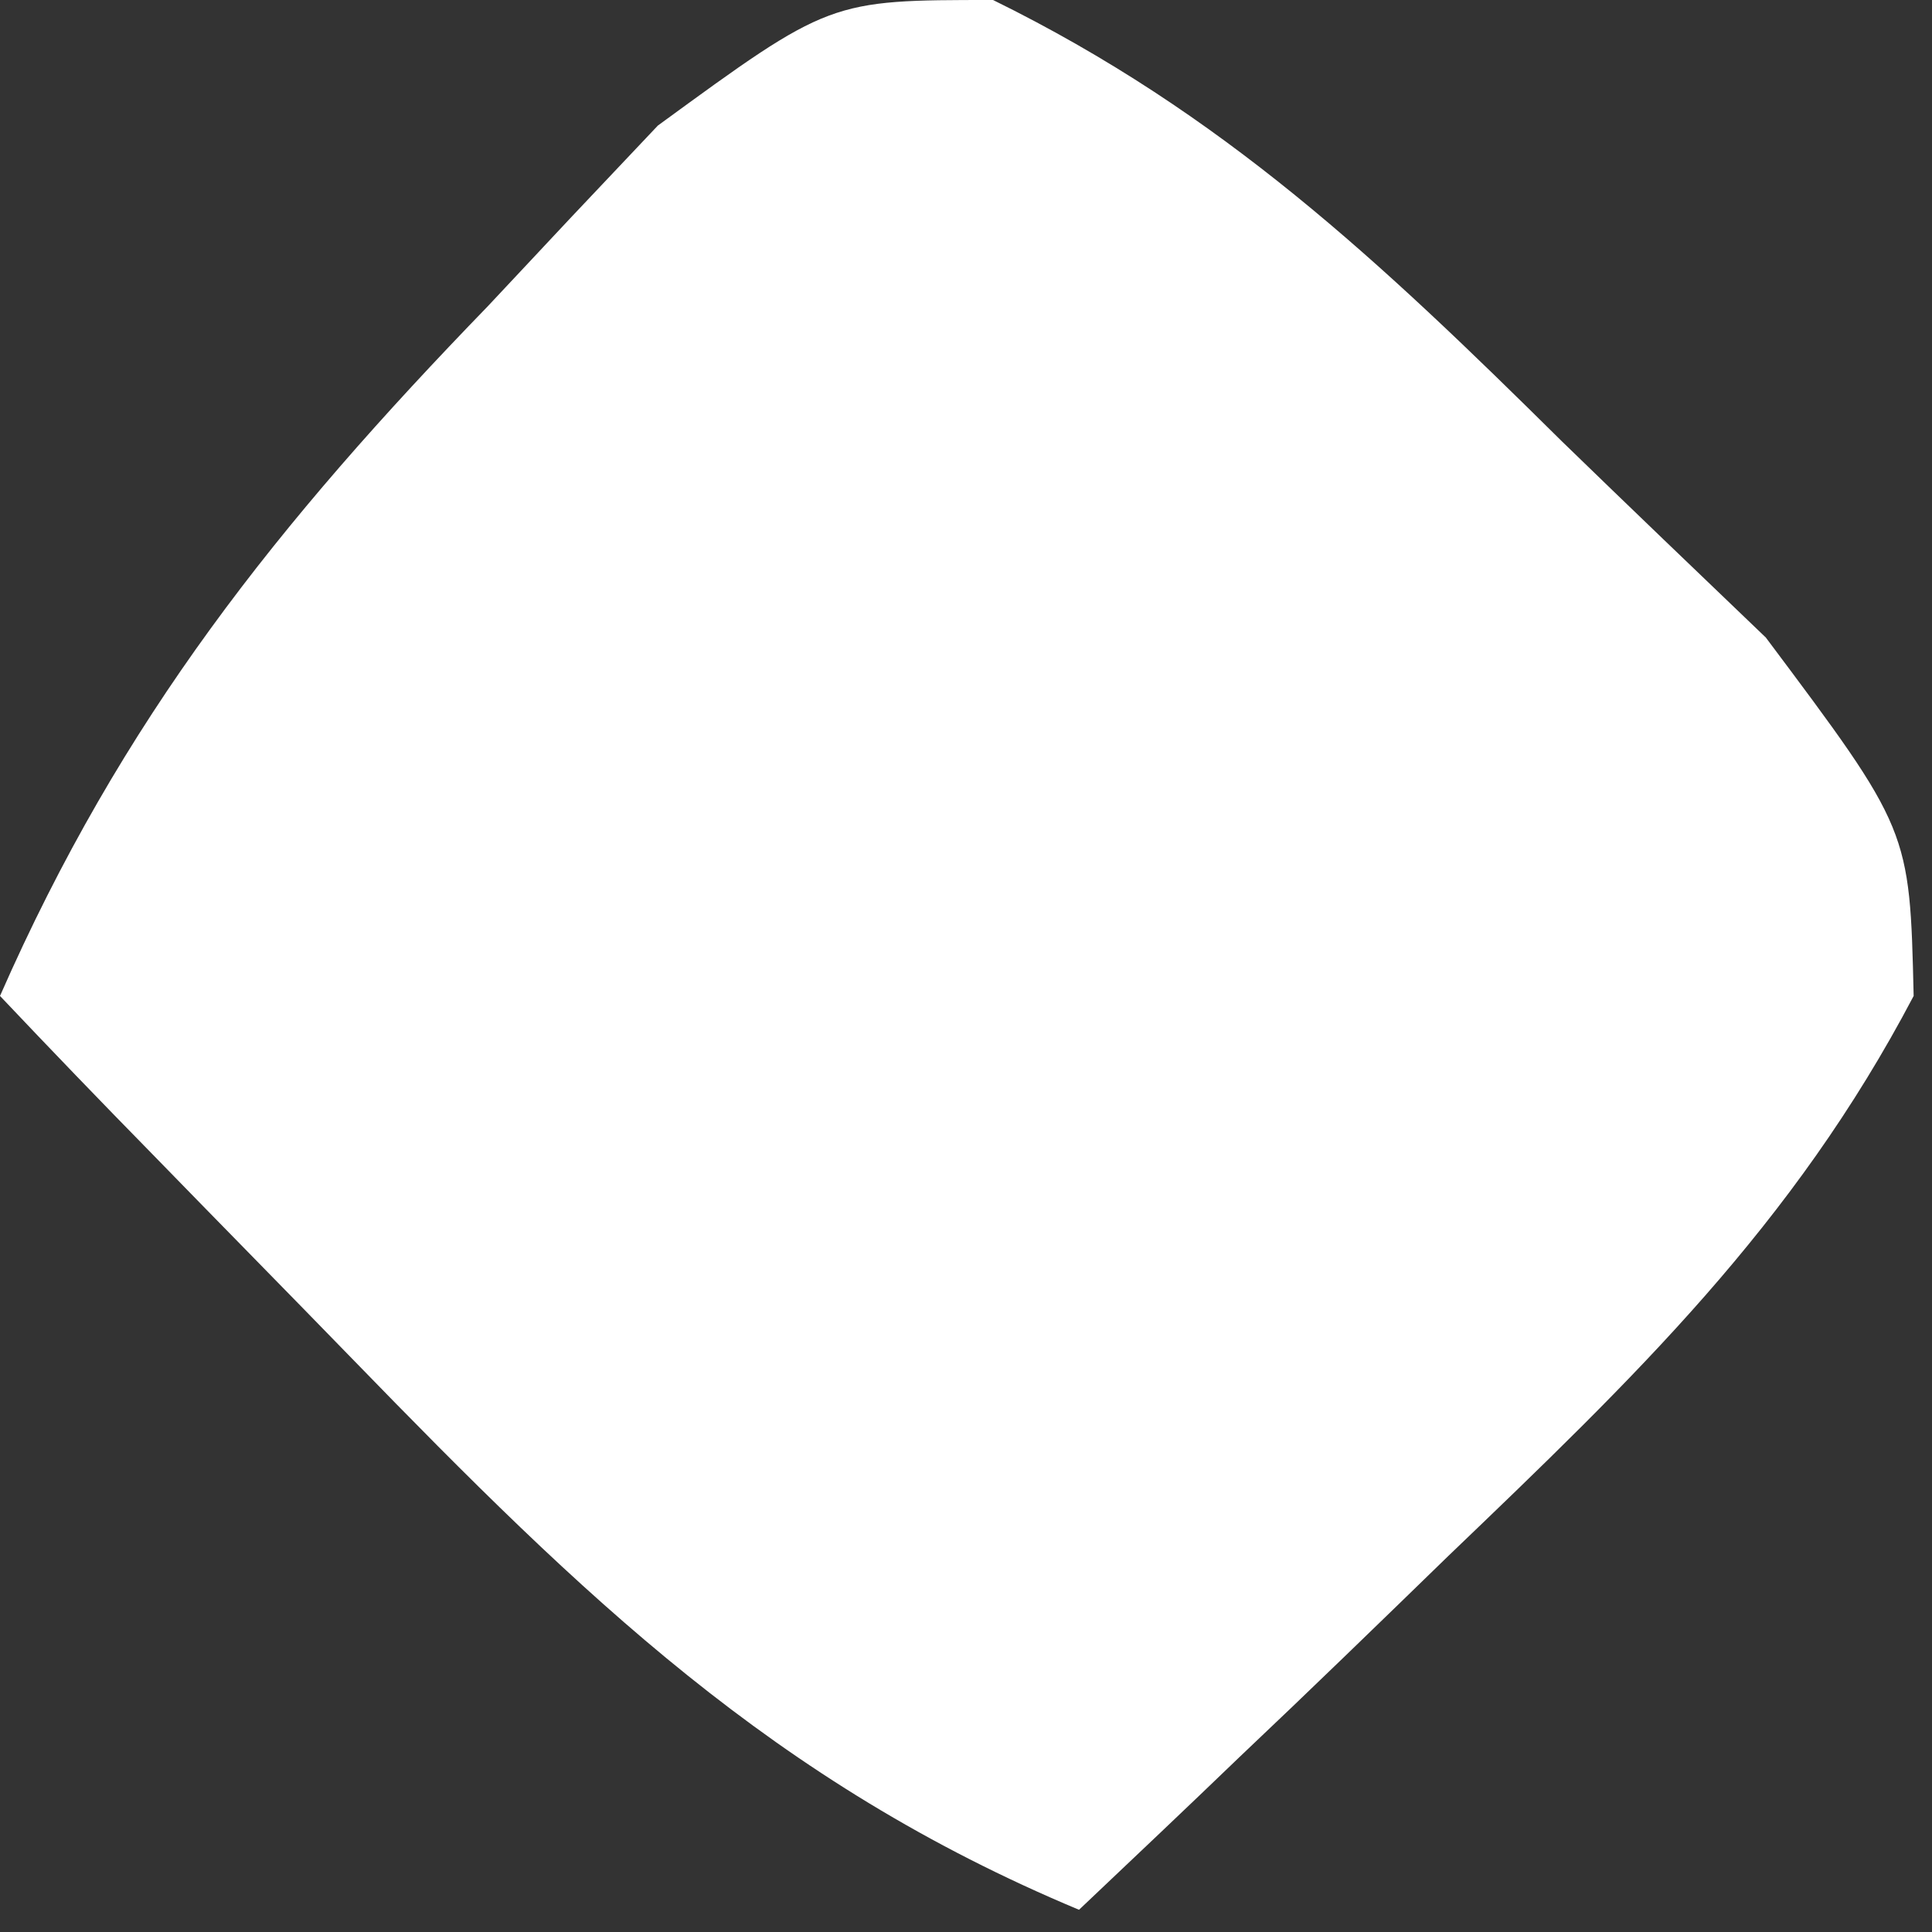 <?xml version="1.0" encoding="utf-8"?>
<svg xmlns="http://www.w3.org/2000/svg" fill="none" height="100%" overflow="visible" preserveAspectRatio="none" style="display: block;" viewBox="0 0 2 2" width="100%">
<rect x="0" y="0" width="2" height="2" fill="#333333" stroke="none"/>
<path d="M1.028 0C1.266 0.117 1.428 0.27 1.617 0.457C1.686 0.524 1.756 0.591 1.828 0.66C1.977 0.859 1.977 0.859 1.981 1.031C1.856 1.269 1.692 1.426 1.499 1.611C1.428 1.68 1.357 1.749 1.283 1.819C1.229 1.871 1.174 1.923 1.117 1.977C0.801 1.845 0.603 1.652 0.365 1.407C0.297 1.337 0.228 1.267 0.157 1.194C0.105 1.141 0.053 1.087 0 1.031C0.126 0.744 0.287 0.542 0.505 0.317C0.592 0.224 0.592 0.224 0.681 0.13C0.859 0 0.859 0 1.028 0Z" fill="white" id="Vector"/>
</svg>
